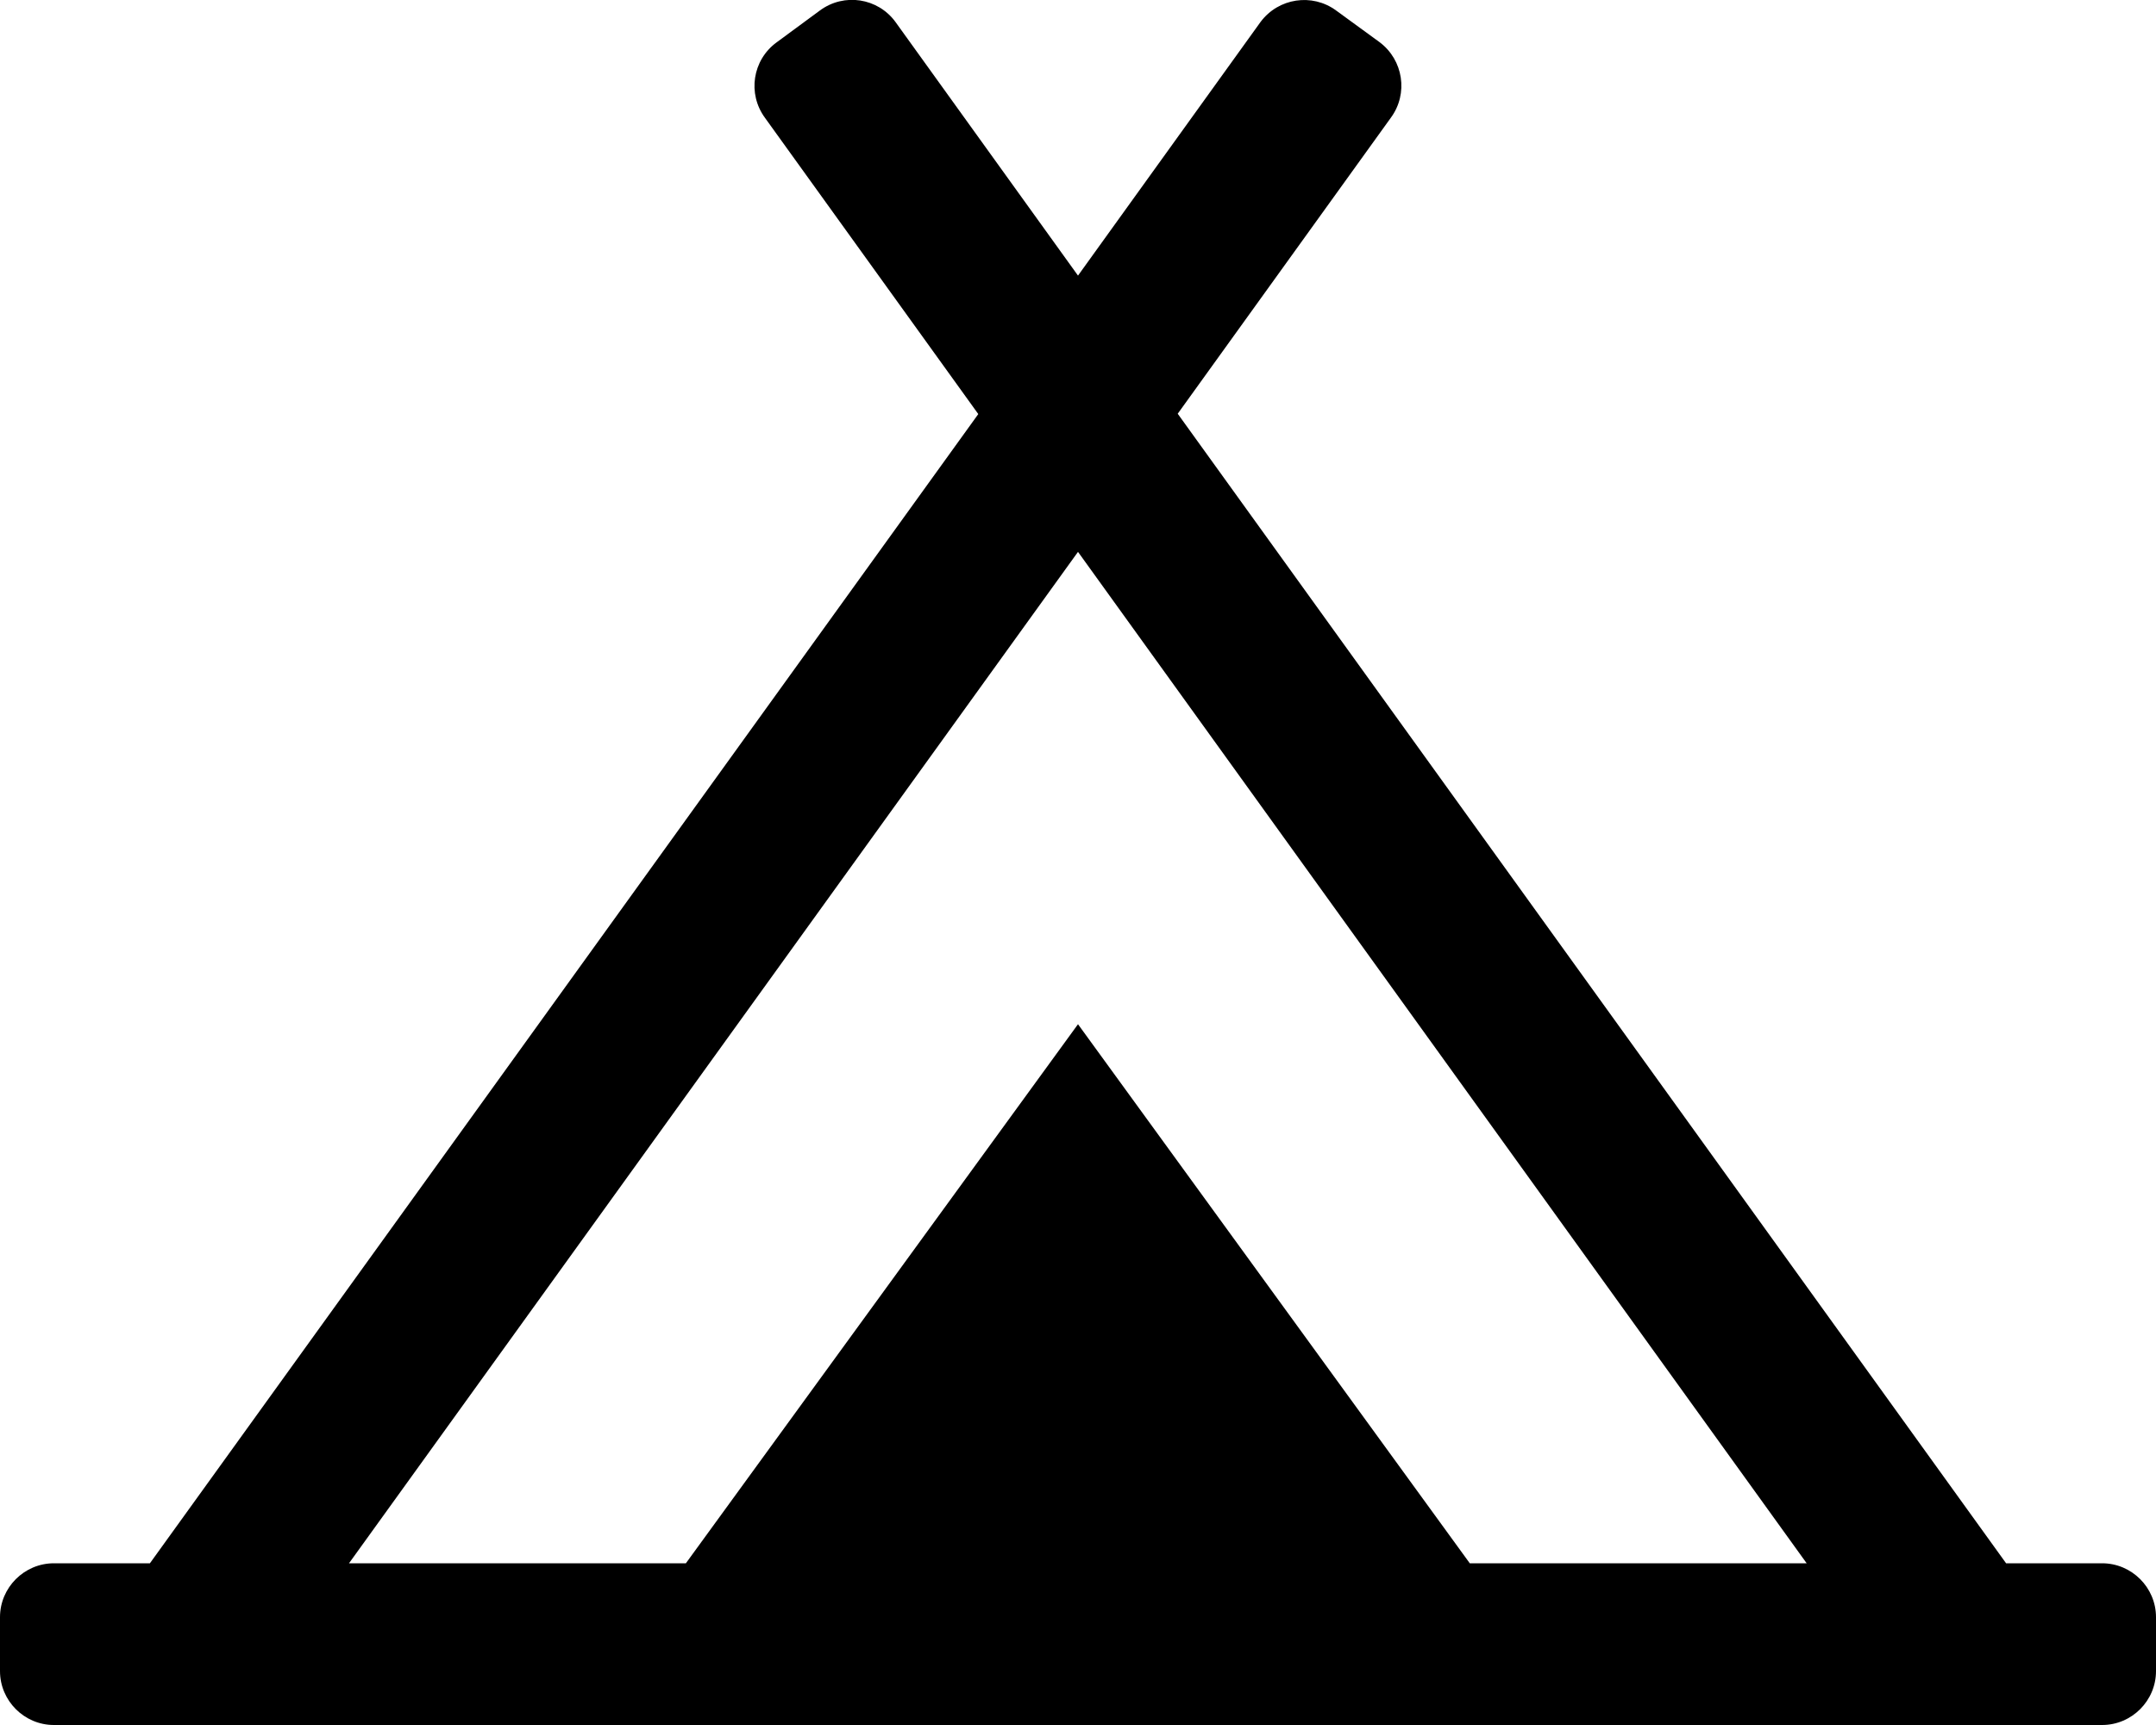 <svg xmlns="http://www.w3.org/2000/svg" viewBox="0 0 640 512"><!--!Font Awesome Pro 6.7.2 by @fontawesome - https://fontawesome.com License - https://fontawesome.com/license (Commercial License) Copyright 2025 Fonticons, Inc.--><path d="M624 464h-28.5l-245.9-341.2 63.3-87.9c5.2-7.1 3.7-17.1-3.4-22.4L396.6 3.1c-7.1-5.2-17.1-3.7-22.4 3.4L320 81.8 265.8 6.5c-5.2-7.1-15.2-8.7-22.4-3.4l-12.9 9.5c-7.1 5.2-8.7 15.2-3.4 22.4l63.3 87.9L44.5 464H16c-8.8 0-16 7.2-16 16v16c0 8.8 7.2 16 16 16h608c8.8 0 16-7.2 16-16v-16c0-8.8-7.2-16-16-16zM320 163.8L536.3 464h-100L320 304 203.6 464h-100L320 163.8z"/></svg>
